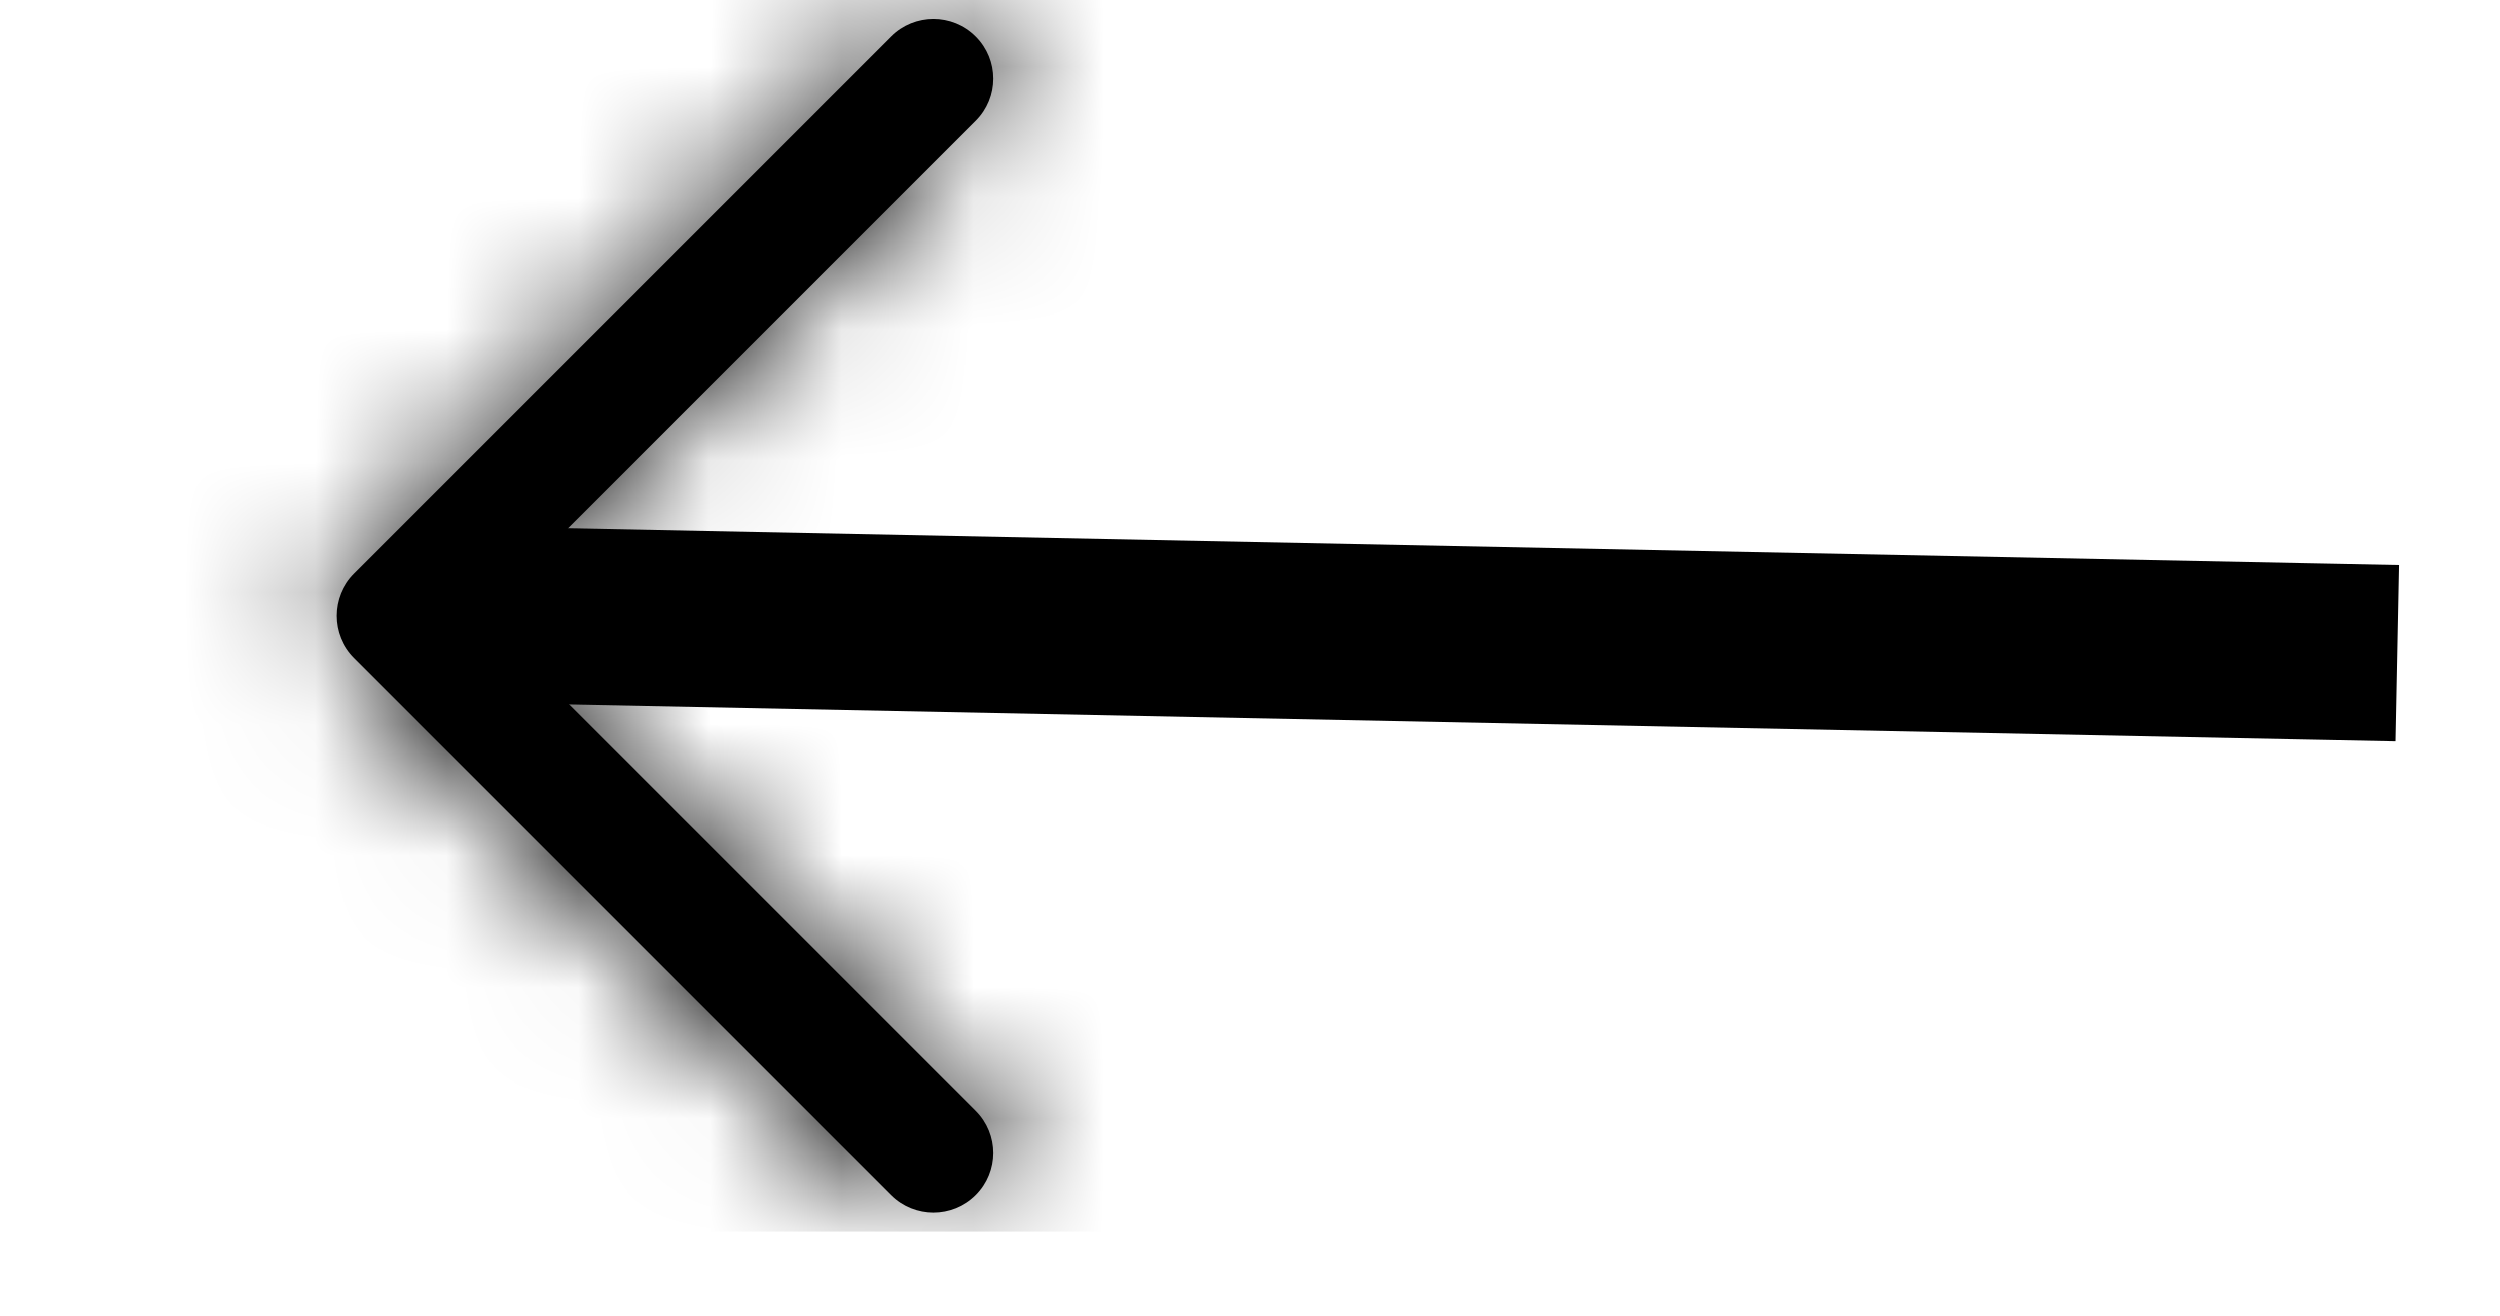 <?xml version="1.0" encoding="UTF-8"?>
<svg width="19px" height="10px" viewBox="0 0 19 10" version="1.1" xmlns="http://www.w3.org/2000/svg" xmlns:xlink="http://www.w3.org/1999/xlink">
    <title>left-black-arrow</title>
    <defs>
        <path d="M2.485,8.442 C2.308,8.619 2.308,8.906 2.485,9.083 C2.662,9.26 2.95,9.26 3.127,9.083 L7.209,5.001 C7.386,4.824 7.386,4.536 7.209,4.359 L3.127,0.277 C2.95,0.1 2.662,0.1 2.485,0.277 C2.308,0.454 2.308,0.741 2.485,0.918 L6.247,4.68 L2.485,8.442 Z" id="path-1"></path>
    </defs>
    <g id="Page-1" stroke="none" stroke-width="1" fill="none" fill-rule="evenodd">
        <g id="osh_homepage-desktop" transform="translate(-819, -1729)">
            <g id="left-black-arrow" transform="translate(828, 1734) scale(-1, 1) translate(-828, -1734) translate(819, 1729)">
                <g id="Icons-/-Arrow-(Right)" transform="translate(8.1, 0)">
                    <mask id="mask-2" fill="white">
                        <use xlink:href="#path-1"></use>
                    </mask>
                    <use id="Icon" fill="#000000" fill-rule="nonzero" xlink:href="#path-1"></use>
                    <g id="Group" mask="url(#mask-2)" fill="#000000">
                        <g id="Color">
                            <rect x="0" y="0" width="9.36" height="9.36"></rect>
                        </g>
                    </g>
                </g>
                <line x1="13.886" y1="4.68" x2="0.45" y2="4.95" id="Line-3" stroke="#000000" stroke-width="1.339" stroke-linecap="square"></line>
            </g>
        </g>
    </g>
</svg>